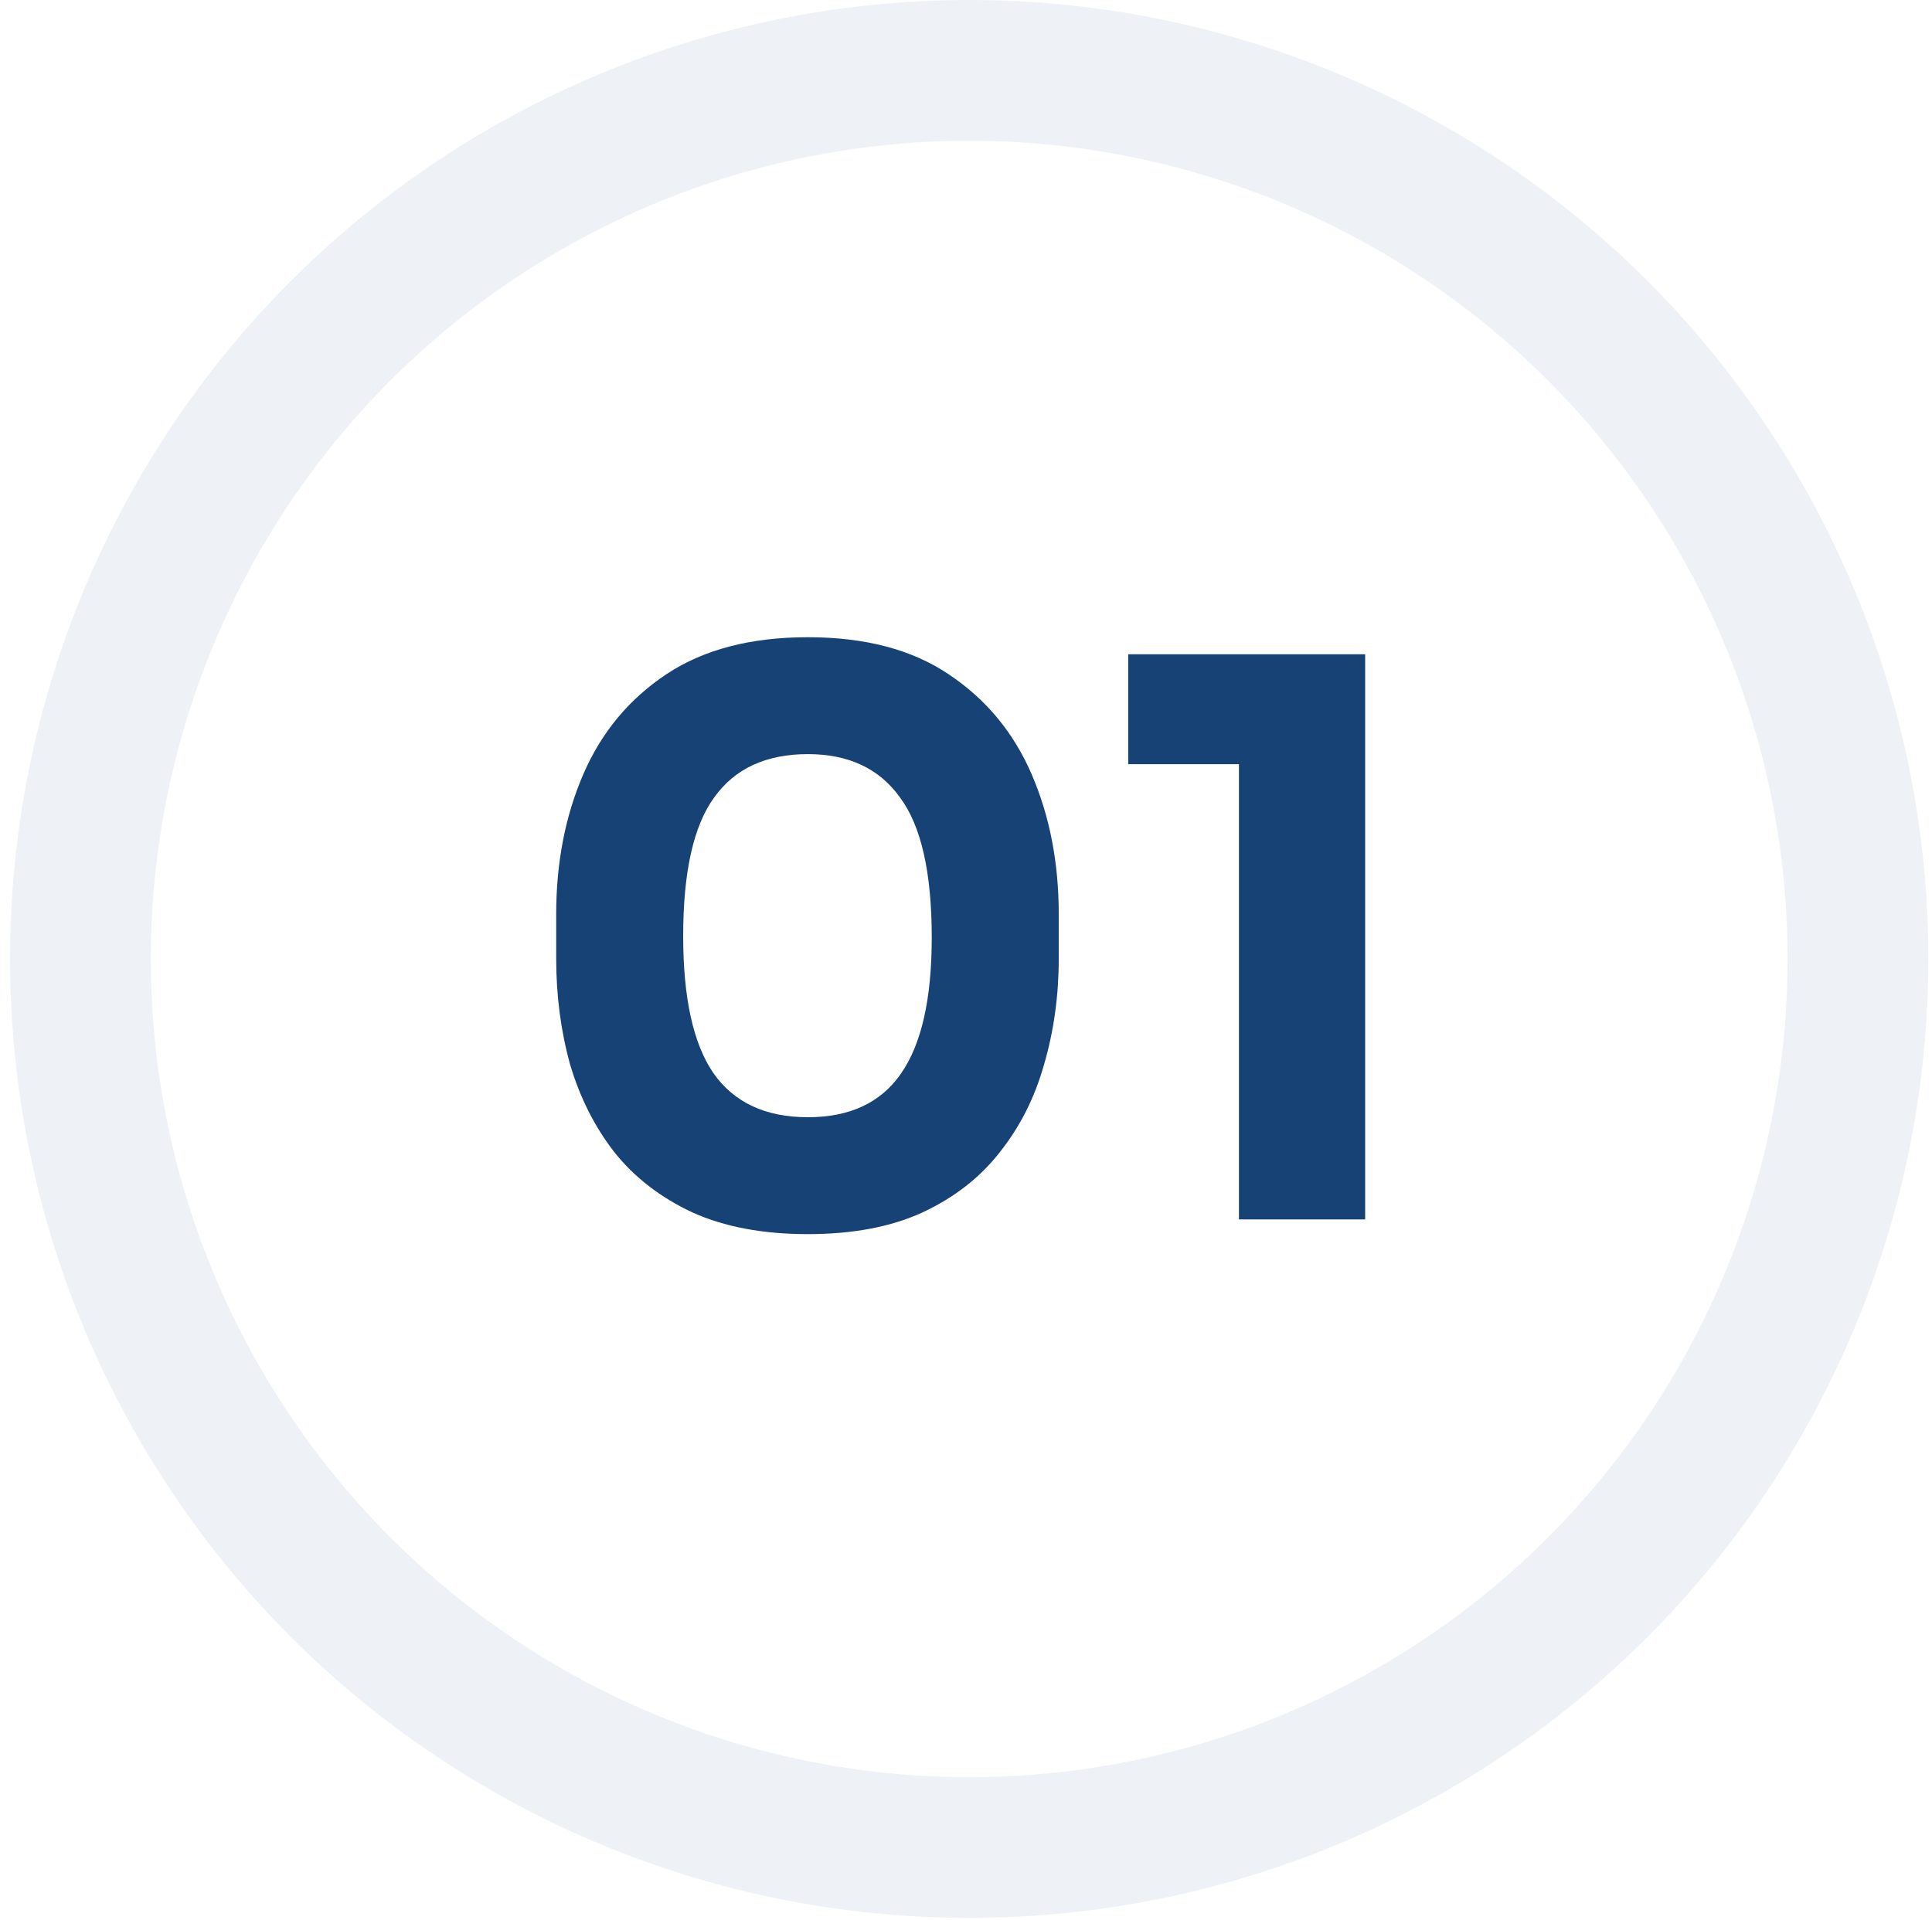 <svg width="168" height="167" viewBox="0 0 168 167" fill="none" xmlns="http://www.w3.org/2000/svg">
<g clip-path="url(#clip0_254_920)">
<circle opacity="0.1" cx="84.278" cy="83.406" r="77.284" stroke="#5577A0" stroke-width="12.243"/>
<path d="M70.248 107.338C66.343 107.338 62.998 106.71 60.215 105.453C57.432 104.151 55.165 102.4 53.414 100.201C51.708 98.001 50.429 95.465 49.576 92.592C48.768 89.674 48.364 86.599 48.364 83.367V79.528C48.364 75.039 49.149 70.977 50.721 67.341C52.292 63.704 54.694 60.809 57.926 58.654C61.158 56.499 65.265 55.422 70.248 55.422C75.231 55.422 79.316 56.499 82.504 58.654C85.736 60.809 88.137 63.704 89.709 67.341C91.28 70.977 92.065 75.039 92.065 79.528V83.367C92.065 86.599 91.639 89.674 90.786 92.592C89.978 95.465 88.698 98.001 86.948 100.201C85.242 102.4 82.997 104.151 80.214 105.453C77.476 106.71 74.154 107.338 70.248 107.338ZM70.248 97.171C73.885 97.171 76.578 95.914 78.329 93.4C80.124 90.841 81.022 86.891 81.022 81.549C81.022 75.892 80.102 71.83 78.261 69.361C76.466 66.847 73.795 65.59 70.248 65.59C66.612 65.59 63.896 66.847 62.1 69.361C60.305 71.83 59.407 75.847 59.407 81.414C59.407 86.801 60.282 90.774 62.033 93.332C63.829 95.891 66.567 97.171 70.248 97.171ZM107.734 106.059V64.176L110.697 66.465H98.105V56.903H118.71V106.059H107.734Z" fill="#174276"/>
</g>
<defs>
<clipPath id="clip0_254_920">
<rect width="166.811" height="166.811" fill="white" transform="translate(0.872)"/>
</clipPath>
</defs>
</svg>
